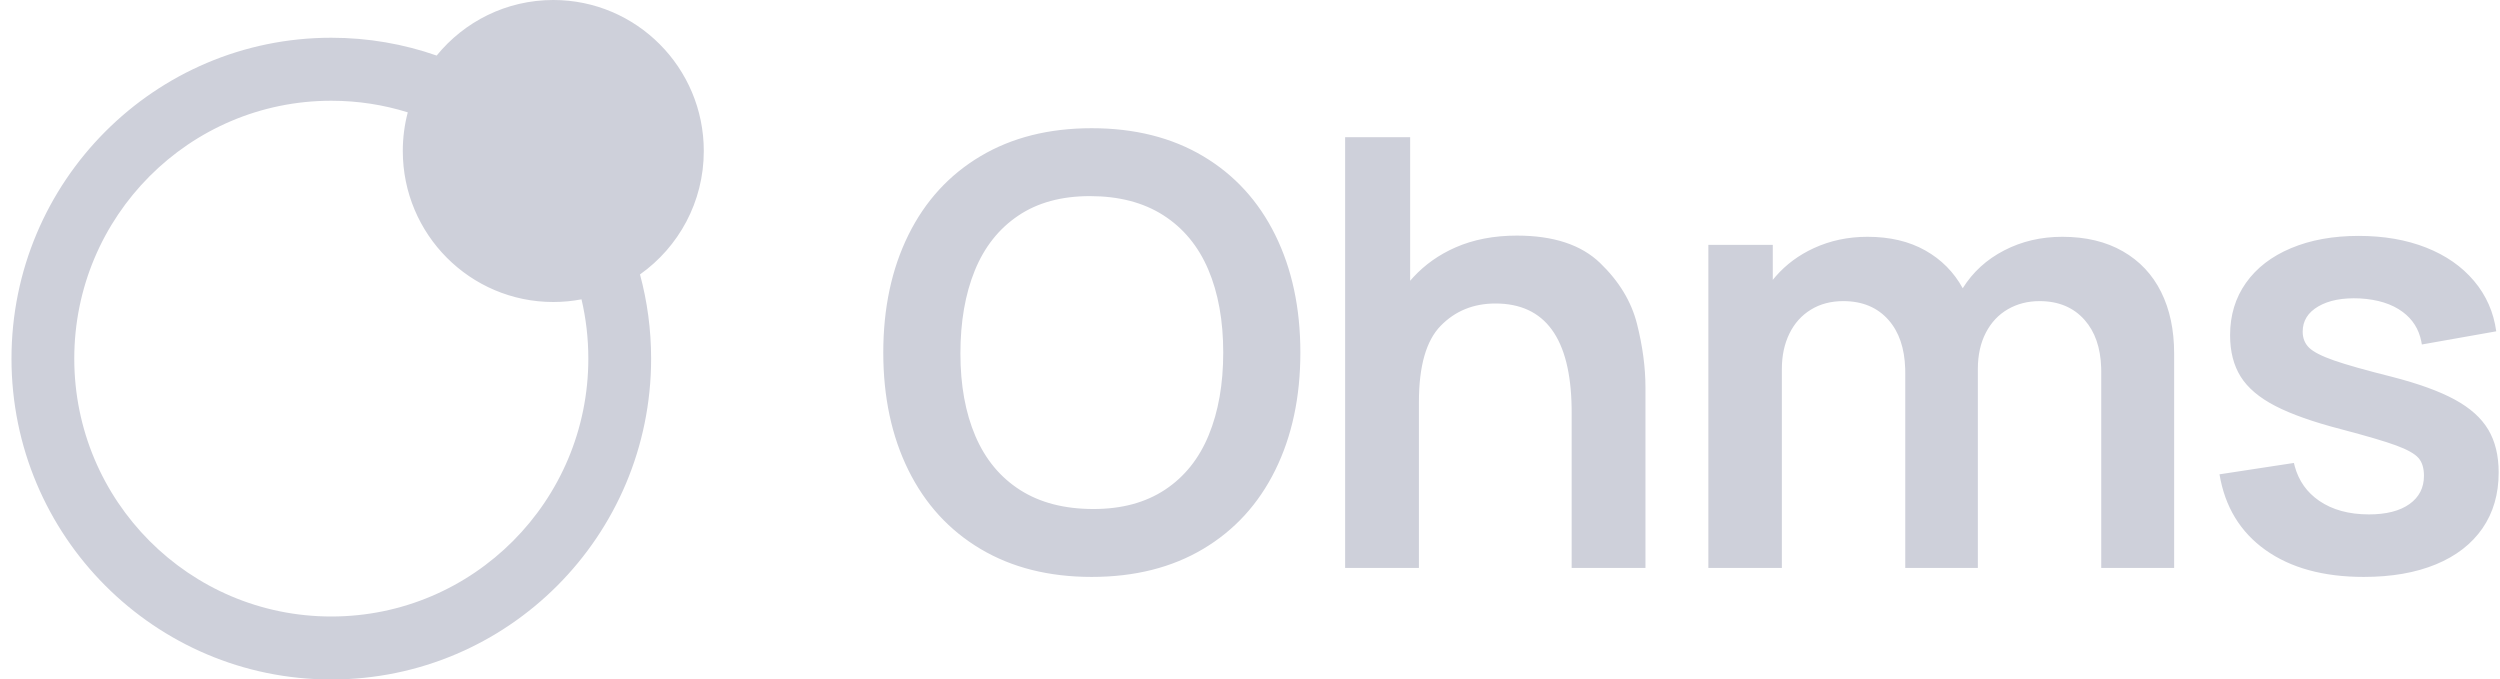 <?xml version="1.0" encoding="UTF-8"?>
<svg width="195px" height="53px" viewBox="0 0 195 53" version="1.1" xmlns="http://www.w3.org/2000/svg" xmlns:xlink="http://www.w3.org/1999/xlink">
    <title>Combined Shape Copy 23</title>
    <g id="Page-1" stroke="none" stroke-width="1" fill="none" fill-rule="evenodd">
        <path d="M43.157,0 C49.64,0 54.896,5.273 54.896,11.778 C54.896,15.756 52.93,19.273 49.92,21.406 C50.485,23.498 50.787,25.7 50.787,27.972 C50.787,41.795 39.619,53 25.842,53 C12.065,53 0.896,41.795 0.896,27.972 C0.896,14.15 12.065,2.944 25.842,2.944 C28.721,2.944 31.487,3.434 34.06,4.334 C36.212,1.689 39.488,0 43.157,0 Z M25.842,7.858 C14.769,7.858 5.793,16.863 5.793,27.972 C5.793,39.081 14.769,48.087 25.842,48.087 C36.914,48.087 45.89,39.081 45.89,27.972 C45.89,26.381 45.706,24.833 45.358,23.348 C44.645,23.485 43.909,23.556 43.157,23.556 C36.674,23.556 31.418,18.282 31.418,11.778 C31.418,10.736 31.553,9.726 31.806,8.763 C29.922,8.175 27.919,7.858 25.842,7.858 Z M85.15,10 C88.5,10 91.398,10.727 93.844,12.182 C96.289,13.636 98.165,15.686 99.47,18.33 C100.775,20.974 101.428,24.031 101.428,27.5 C101.428,30.969 100.775,34.026 99.47,36.67 C98.165,39.314 96.289,41.364 93.844,42.818 C91.398,44.273 88.5,45 85.15,45 C81.816,45 78.926,44.273 76.481,42.818 C74.035,41.364 72.159,39.314 70.854,36.67 C69.549,34.026 68.896,30.969 68.896,27.5 C68.896,24.031 69.549,20.974 70.854,18.33 C72.159,15.686 74.035,13.636 76.481,12.182 C78.926,10.727 81.816,10 85.15,10 Z M183.973,18.4 C185.939,18.4 187.693,18.703 189.234,19.31 C190.775,19.917 192.022,20.784 192.973,21.912 C193.925,23.039 194.503,24.35 194.707,25.843 L194.707,25.843 L188.904,26.87 L188.861,26.626 C188.668,25.668 188.183,24.901 187.406,24.327 C186.564,23.704 185.452,23.354 184.068,23.277 C182.731,23.214 181.654,23.421 180.836,23.895 C180.018,24.369 179.609,25.027 179.609,25.867 C179.609,26.38 179.778,26.8 180.116,27.127 C180.454,27.453 181.103,27.784 182.062,28.118 C183.022,28.453 184.524,28.877 186.568,29.39 C188.629,29.919 190.26,30.51 191.463,31.163 C192.667,31.817 193.54,32.598 194.082,33.508 C194.625,34.418 194.896,35.534 194.896,36.857 C194.896,38.537 194.475,39.987 193.634,41.208 C192.792,42.429 191.581,43.367 190.001,44.02 C188.42,44.673 186.545,45 184.374,45 C181.229,45 178.673,44.3 176.707,42.9 C174.741,41.5 173.546,39.532 173.121,36.997 L173.121,36.997 L178.925,36.11 L178.991,36.376 C179.304,37.509 179.938,38.404 180.895,39.062 C181.925,39.769 183.218,40.123 184.775,40.123 C186.128,40.123 187.182,39.855 187.937,39.318 C188.692,38.782 189.069,38.047 189.069,37.113 C189.069,36.507 188.924,36.04 188.633,35.713 C188.342,35.387 187.764,35.064 186.899,34.745 C186.034,34.426 184.595,34.002 182.581,33.473 C180.427,32.913 178.724,32.311 177.474,31.665 C176.224,31.019 175.323,30.257 174.773,29.378 C174.222,28.499 173.947,27.422 173.947,26.147 C173.947,24.591 174.36,23.23 175.186,22.063 C176.011,20.897 177.183,19.994 178.701,19.357 C180.218,18.719 181.976,18.4 183.973,18.4 Z M109.992,10.7 L109.992,21.9 L110.236,21.625 C111.149,20.637 112.247,19.862 113.53,19.298 C114.93,18.684 116.526,18.377 118.319,18.377 C121.166,18.377 123.329,19.088 124.807,20.512 C126.285,21.935 127.245,23.518 127.685,25.26 C128.125,27.002 128.346,28.659 128.346,30.23 L128.346,30.23 L128.346,44.3 L122.589,44.3 L122.589,32.167 L122.587,31.83 C122.509,26.392 120.528,23.673 116.644,23.673 C114.93,23.673 113.507,24.253 112.374,25.412 C111.242,26.571 110.676,28.55 110.676,31.35 L110.676,31.35 L110.676,44.3 L104.92,44.3 L104.92,10.7 L109.992,10.7 Z M160.854,18.47 C162.694,18.47 164.271,18.847 165.584,19.602 C166.897,20.356 167.892,21.414 168.568,22.775 C169.245,24.136 169.583,25.734 169.583,27.57 L169.583,27.57 L169.583,44.3 L163.897,44.3 L163.897,28.993 L163.892,28.677 C163.842,27.115 163.411,25.875 162.6,24.957 C161.735,23.977 160.563,23.487 159.085,23.487 C158.173,23.487 157.351,23.697 156.619,24.117 C155.888,24.537 155.314,25.147 154.897,25.948 C154.481,26.749 154.272,27.694 154.272,28.783 L154.272,28.783 L154.272,44.3 L148.61,44.3 L148.61,29.063 L148.605,28.741 C148.555,27.152 148.124,25.894 147.313,24.968 C146.448,23.981 145.268,23.487 143.774,23.487 C142.815,23.487 141.973,23.708 141.25,24.152 C140.526,24.595 139.968,25.217 139.575,26.018 C139.182,26.819 138.985,27.741 138.985,28.783 L138.985,28.783 L138.985,44.3 L133.252,44.3 L133.252,19.1 L138.277,19.1 L138.277,21.83 L138.514,21.547 C139.322,20.624 140.309,19.894 141.474,19.357 C142.756,18.766 144.152,18.47 145.661,18.47 C147.407,18.47 148.909,18.824 150.167,19.532 C151.425,20.239 152.401,21.223 153.093,22.483 C153.879,21.223 154.956,20.239 156.325,19.532 C157.693,18.824 159.203,18.47 160.854,18.47 Z M85.009,15.297 C82.791,15.297 80.927,15.806 79.418,16.825 C77.908,17.844 76.779,19.271 76.032,21.107 C75.285,22.942 74.912,25.097 74.912,27.57 C74.912,30.043 75.301,32.19 76.079,34.01 C76.858,35.83 78.022,37.234 79.571,38.222 C81.12,39.209 83.027,39.703 85.292,39.703 C87.494,39.703 89.353,39.202 90.871,38.198 C92.389,37.195 93.525,35.776 94.28,33.94 C95.035,32.104 95.412,29.958 95.412,27.5 C95.412,25.011 95.023,22.853 94.245,21.025 C93.466,19.197 92.298,17.786 90.741,16.79 C89.184,15.794 87.273,15.297 85.009,15.297 Z" id="Combined-Shape-Copy-23" fill="#CED0DA" fill-rule="nonzero"></path>
    </g>
</svg>